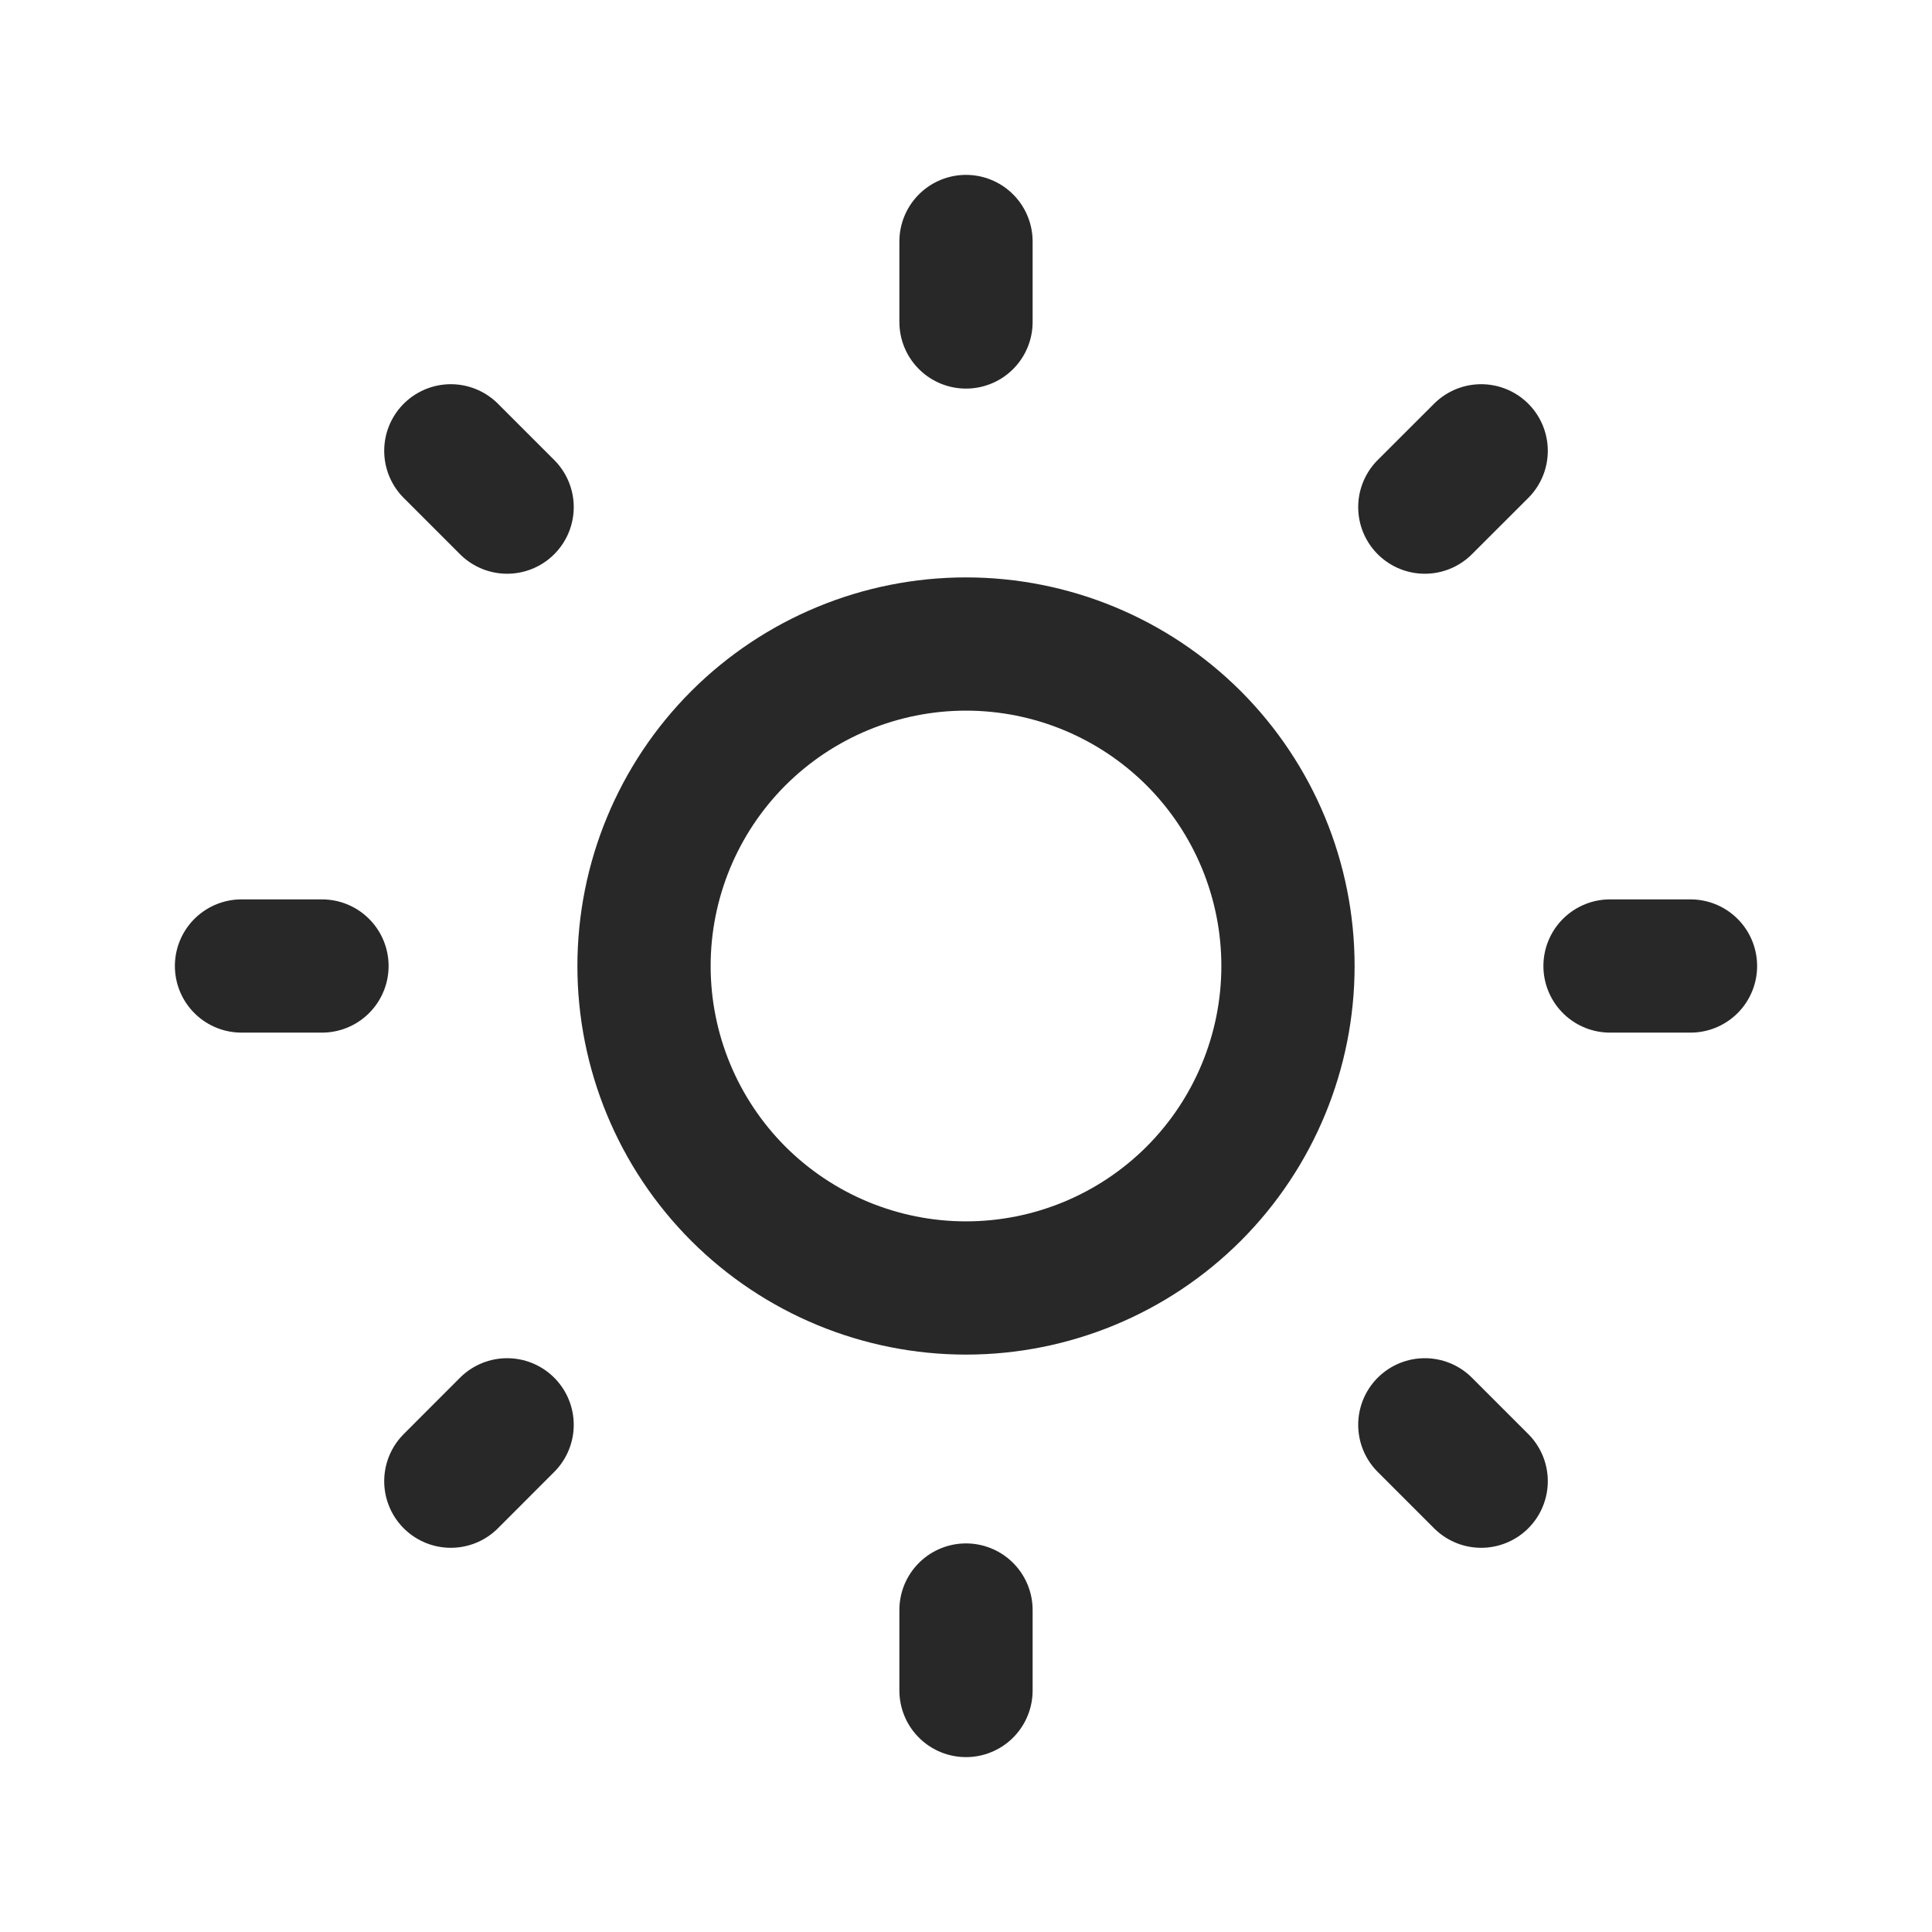<?xml version="1.0" encoding="UTF-8"?> <svg xmlns="http://www.w3.org/2000/svg" width="29" height="29" viewBox="0 0 29 29" fill="none"><path d="M3.625 14.5H4.833M14.5 3.625V4.833M24.167 14.5H25.375M14.5 24.167V25.375M6.767 6.767L7.612 7.612M22.233 6.767L21.387 7.612M21.387 21.387L22.233 22.233M7.612 21.387L6.767 22.233M9.667 14.5C9.667 15.782 10.176 17.011 11.082 17.918C11.989 18.824 13.218 19.333 14.5 19.333C15.782 19.333 17.011 18.824 17.918 17.918C18.824 17.011 19.333 15.782 19.333 14.5C19.333 13.218 18.824 11.989 17.918 11.082C17.011 10.176 15.782 9.667 14.5 9.667C13.218 9.667 11.989 10.176 11.082 11.082C10.176 11.989 9.667 13.218 9.667 14.5Z" stroke="#282828" stroke-width="2" stroke-linecap="round" stroke-linejoin="round"></path></svg> 
